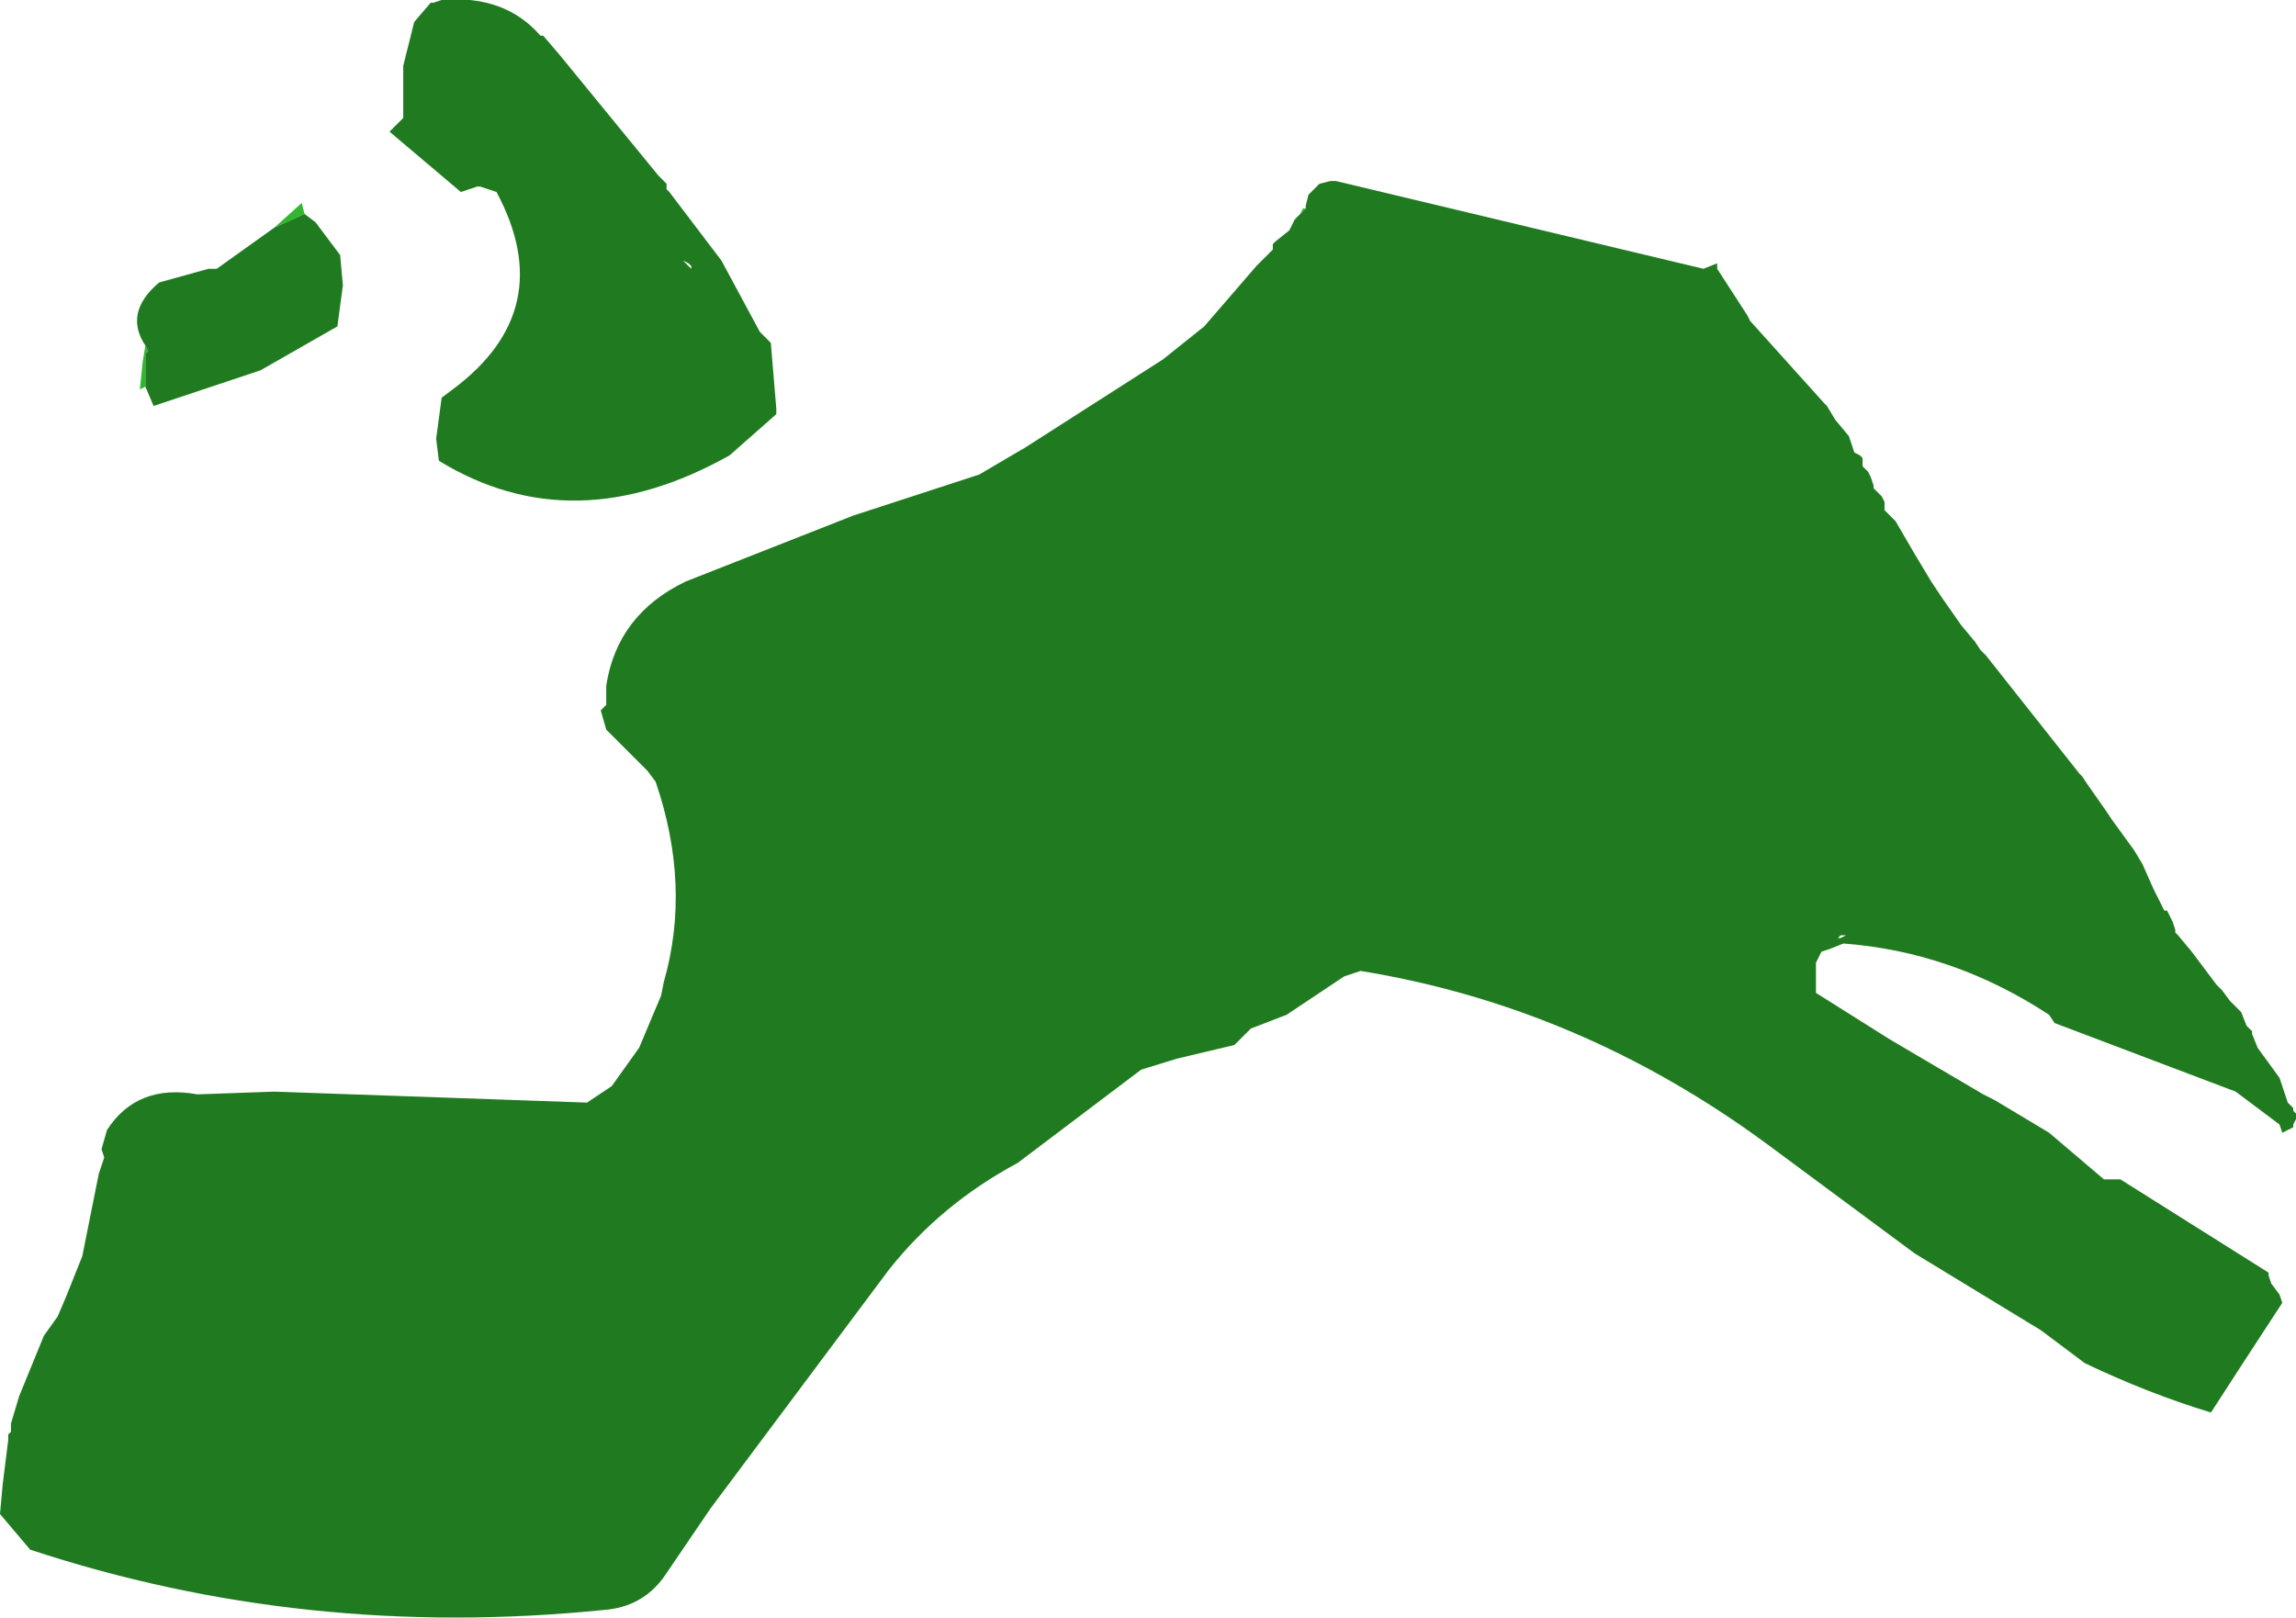 <?xml version="1.0" encoding="UTF-8" standalone="no"?>
<svg xmlns:xlink="http://www.w3.org/1999/xlink" height="29.5px" width="41.85px" xmlns="http://www.w3.org/2000/svg">
  <g transform="matrix(1.0, 0.0, 0.0, 1.0, 13.0, 56.6)">
    <path d="M10.7 -52.7 L10.75 -52.8 10.8 -52.8 10.7 -52.7 M19.8 -38.8 L19.8 -38.75 19.8 -38.8 M-10.35 -49.55 L-10.45 -49.5 -10.4 -50.0 -10.35 -50.3 -10.3 -50.2 -10.35 -50.15 -10.35 -49.6 -10.35 -49.55 M-8.0 -52.45 L-7.5 -52.9 -7.45 -52.7 -8.0 -52.45" fill="#2fb72f" fill-rule="evenodd" stroke="none"/>
    <path d="M0.85 -50.55 L1.05 -50.35 1.15 -49.15 1.15 -49.05 0.3 -48.3 Q-2.55 -46.7 -5.0 -48.2 L-5.05 -48.6 -4.95 -49.35 -4.75 -49.5 Q-2.8 -50.95 -3.95 -53.1 L-4.25 -53.2 -4.3 -53.2 -4.6 -53.1 -5.9 -54.2 -5.65 -54.45 -5.65 -55.4 -5.45 -56.2 -5.15 -56.55 -5.1 -56.55 -4.95 -56.6 Q-3.8 -56.7 -3.15 -55.95 L-3.1 -55.95 -2.8 -55.6 -1.0 -53.4 -0.95 -53.35 -0.9 -53.3 -0.85 -53.25 -0.85 -53.15 -0.8 -53.1 0.15 -51.85 0.85 -50.55 M10.8 -52.8 L10.8 -52.85 10.85 -53.05 10.9 -53.1 11.05 -53.25 11.25 -53.3 11.35 -53.3 18.05 -51.7 18.3 -51.8 18.3 -51.7 18.85 -50.85 18.9 -50.75 20.25 -49.25 20.3 -49.2 20.45 -48.95 20.7 -48.65 20.8 -48.35 20.9 -48.3 20.95 -48.25 20.95 -48.15 20.95 -48.1 21.0 -48.05 21.05 -48.0 21.1 -47.9 21.15 -47.75 21.15 -47.7 21.3 -47.55 21.35 -47.45 21.35 -47.35 21.35 -47.3 21.55 -47.1 21.9 -46.5 22.2 -46.0 22.3 -45.85 22.4 -45.7 22.75 -45.2 23.0 -44.9 23.1 -44.75 23.2 -44.65 24.9 -42.5 24.95 -42.45 25.05 -42.3 25.4 -41.8 25.5 -41.65 25.9 -41.1 26.05 -40.85 26.25 -40.4 26.45 -40.0 26.5 -40.0 26.55 -39.9 26.6 -39.8 26.65 -39.65 26.65 -39.6 26.7 -39.55 26.95 -39.25 27.4 -38.65 27.5 -38.55 27.65 -38.35 27.85 -38.15 27.95 -37.9 28.05 -37.8 28.05 -37.75 28.15 -37.5 28.55 -36.95 28.7 -36.5 28.8 -36.4 28.8 -36.35 28.85 -36.3 28.85 -36.2 28.8 -36.1 28.8 -36.05 28.7 -36.0 28.6 -35.95 28.55 -36.1 27.75 -36.7 24.45 -37.95 24.35 -38.1 Q22.6 -39.25 20.6 -39.4 L20.35 -39.3 20.2 -39.25 20.1 -39.05 20.1 -38.85 20.1 -38.65 20.1 -38.5 21.45 -37.65 23.15 -36.65 23.35 -36.55 24.35 -35.95 25.35 -35.1 25.65 -35.1 28.35 -33.4 28.35 -33.35 28.4 -33.2 28.55 -33.0 28.6 -32.85 27.85 -31.7 27.3 -30.85 Q26.15 -31.2 25.0 -31.75 L24.2 -32.35 23.05 -33.05 21.9 -33.75 19.2 -35.75 Q15.8 -38.25 11.8 -38.9 L11.5 -38.8 10.45 -38.1 9.8 -37.85 9.65 -37.7 9.5 -37.55 8.45 -37.3 7.8 -37.1 5.55 -35.4 Q4.15 -34.65 3.2 -33.45 L-0.05 -29.1 -0.9 -27.85 Q-1.3 -27.3 -2.0 -27.25 -7.45 -26.7 -12.45 -28.35 L-13.0 -29.0 -12.95 -29.55 -12.85 -30.35 -12.85 -30.45 -12.8 -30.5 -12.8 -30.65 -12.65 -31.15 -12.2 -32.25 -11.95 -32.6 -11.8 -32.95 -11.5 -33.7 -11.2 -35.2 -11.1 -35.5 -11.15 -35.65 -11.05 -36.0 Q-10.5 -36.85 -9.4 -36.65 L-8.0 -36.7 -2.3 -36.5 -1.85 -36.8 -1.35 -37.5 -0.95 -38.45 -0.9 -38.7 Q-0.4 -40.45 -1.05 -42.35 L-1.2 -42.55 -1.95 -43.3 -2.05 -43.65 -1.95 -43.75 -1.95 -44.1 Q-1.75 -45.4 -0.5 -46.0 L2.55 -47.2 4.85 -47.95 5.7 -48.45 8.2 -50.05 8.95 -50.65 9.9 -51.75 10.15 -52.0 10.2 -52.05 10.2 -52.15 10.25 -52.2 10.5 -52.4 10.55 -52.5 10.6 -52.6 10.7 -52.7 10.8 -52.8 M20.65 -39.55 L20.55 -39.55 20.5 -39.5 20.55 -39.5 20.65 -39.55 M26.4 -38.05 L26.4 -38.1 26.4 -38.0 26.4 -38.05 M19.8 -38.8 L19.8 -38.75 19.8 -38.8 M-10.35 -49.55 L-10.35 -49.6 -10.35 -50.15 -10.3 -50.2 -10.35 -50.3 Q-10.75 -50.9 -10.1 -51.45 L-9.2 -51.7 -9.05 -51.7 -8.0 -52.45 -7.45 -52.7 -7.25 -52.55 -6.8 -51.95 -6.75 -51.4 -6.85 -50.65 -8.25 -49.85 -10.2 -49.2 -10.35 -49.55 M-0.4 -51.75 L-0.45 -51.8 -0.55 -51.85 -0.4 -51.7 -0.4 -51.75" fill="#207b20" fill-rule="evenodd" stroke="none"/>
  </g>
</svg>
